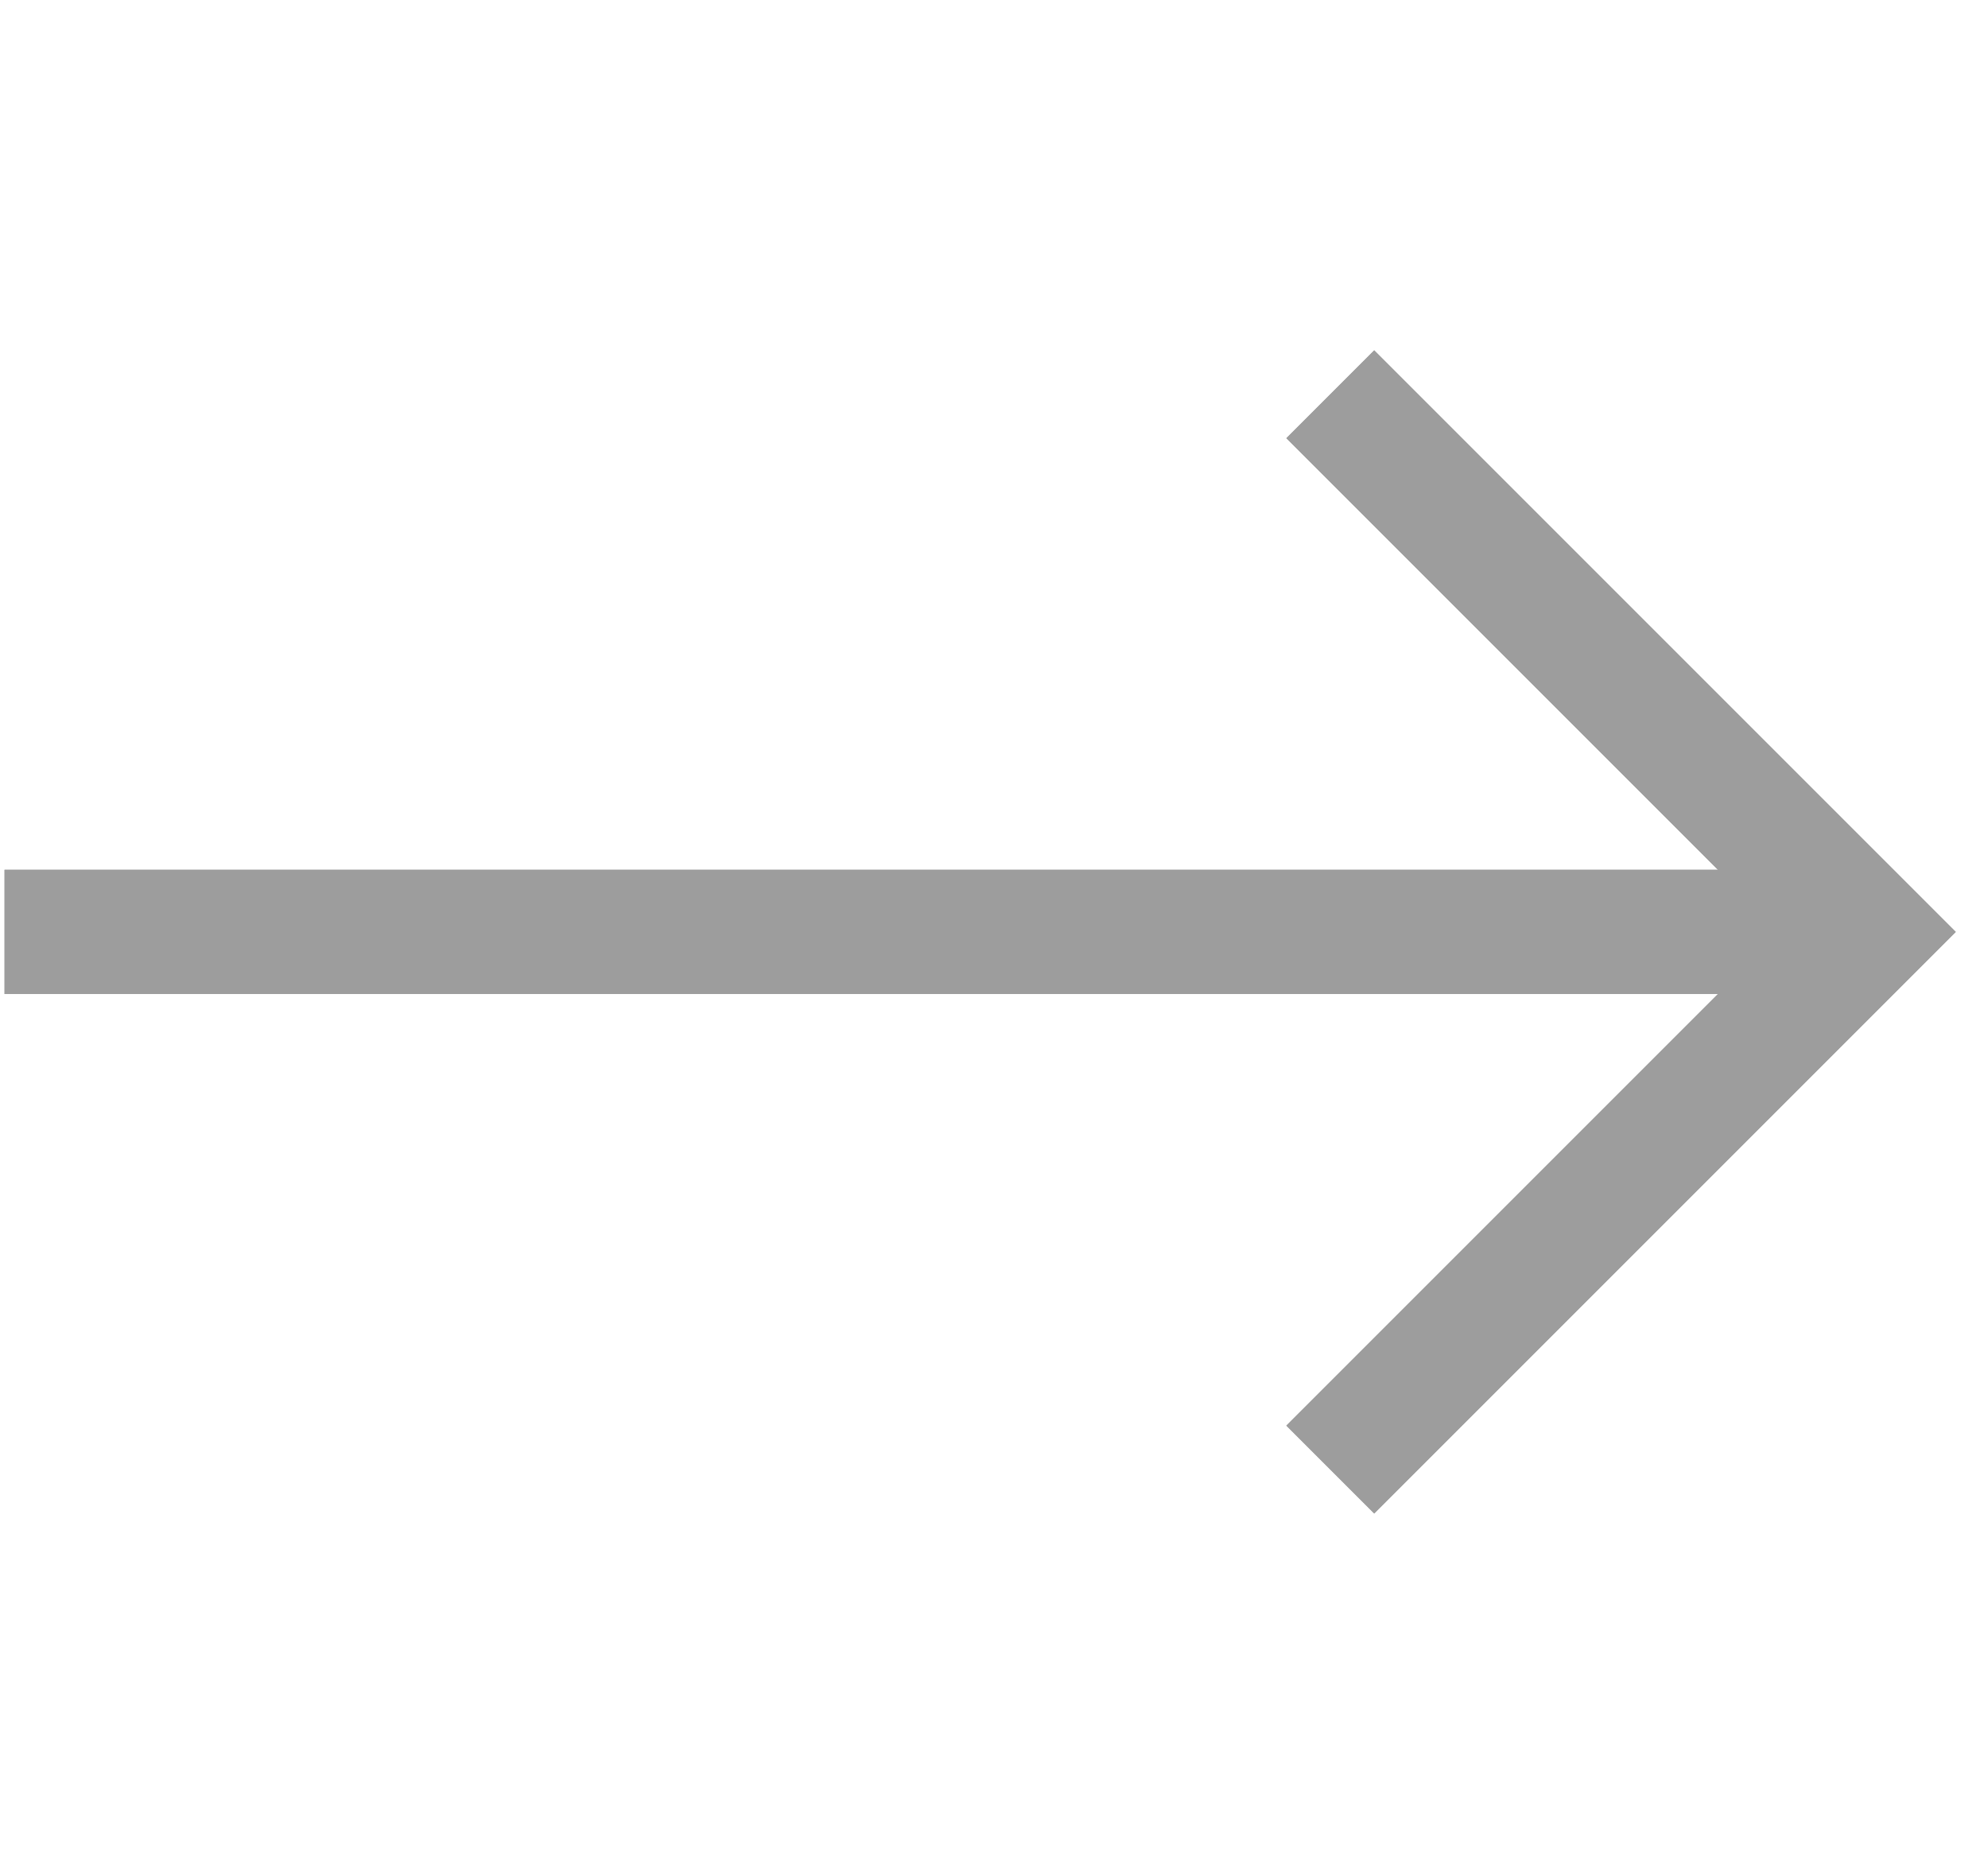 <?xml version="1.0" encoding="UTF-8"?> <svg xmlns="http://www.w3.org/2000/svg" width="32" height="30" viewBox="0 0 32 30" fill="none"><path d="M21.413 6.346L30.067 15L21.413 23.654" stroke="#9D9D9D" stroke-width="2"></path><path d="M30.073 15L0.073 15" stroke="#9D9D9D" stroke-width="2"></path><path d="M21.413 6.346L30.067 15L21.413 23.654" stroke="#9D9D9D" stroke-width="2"></path><path d="M30.073 15L0.073 15" stroke="#9D9D9D" stroke-width="2"></path></svg> 